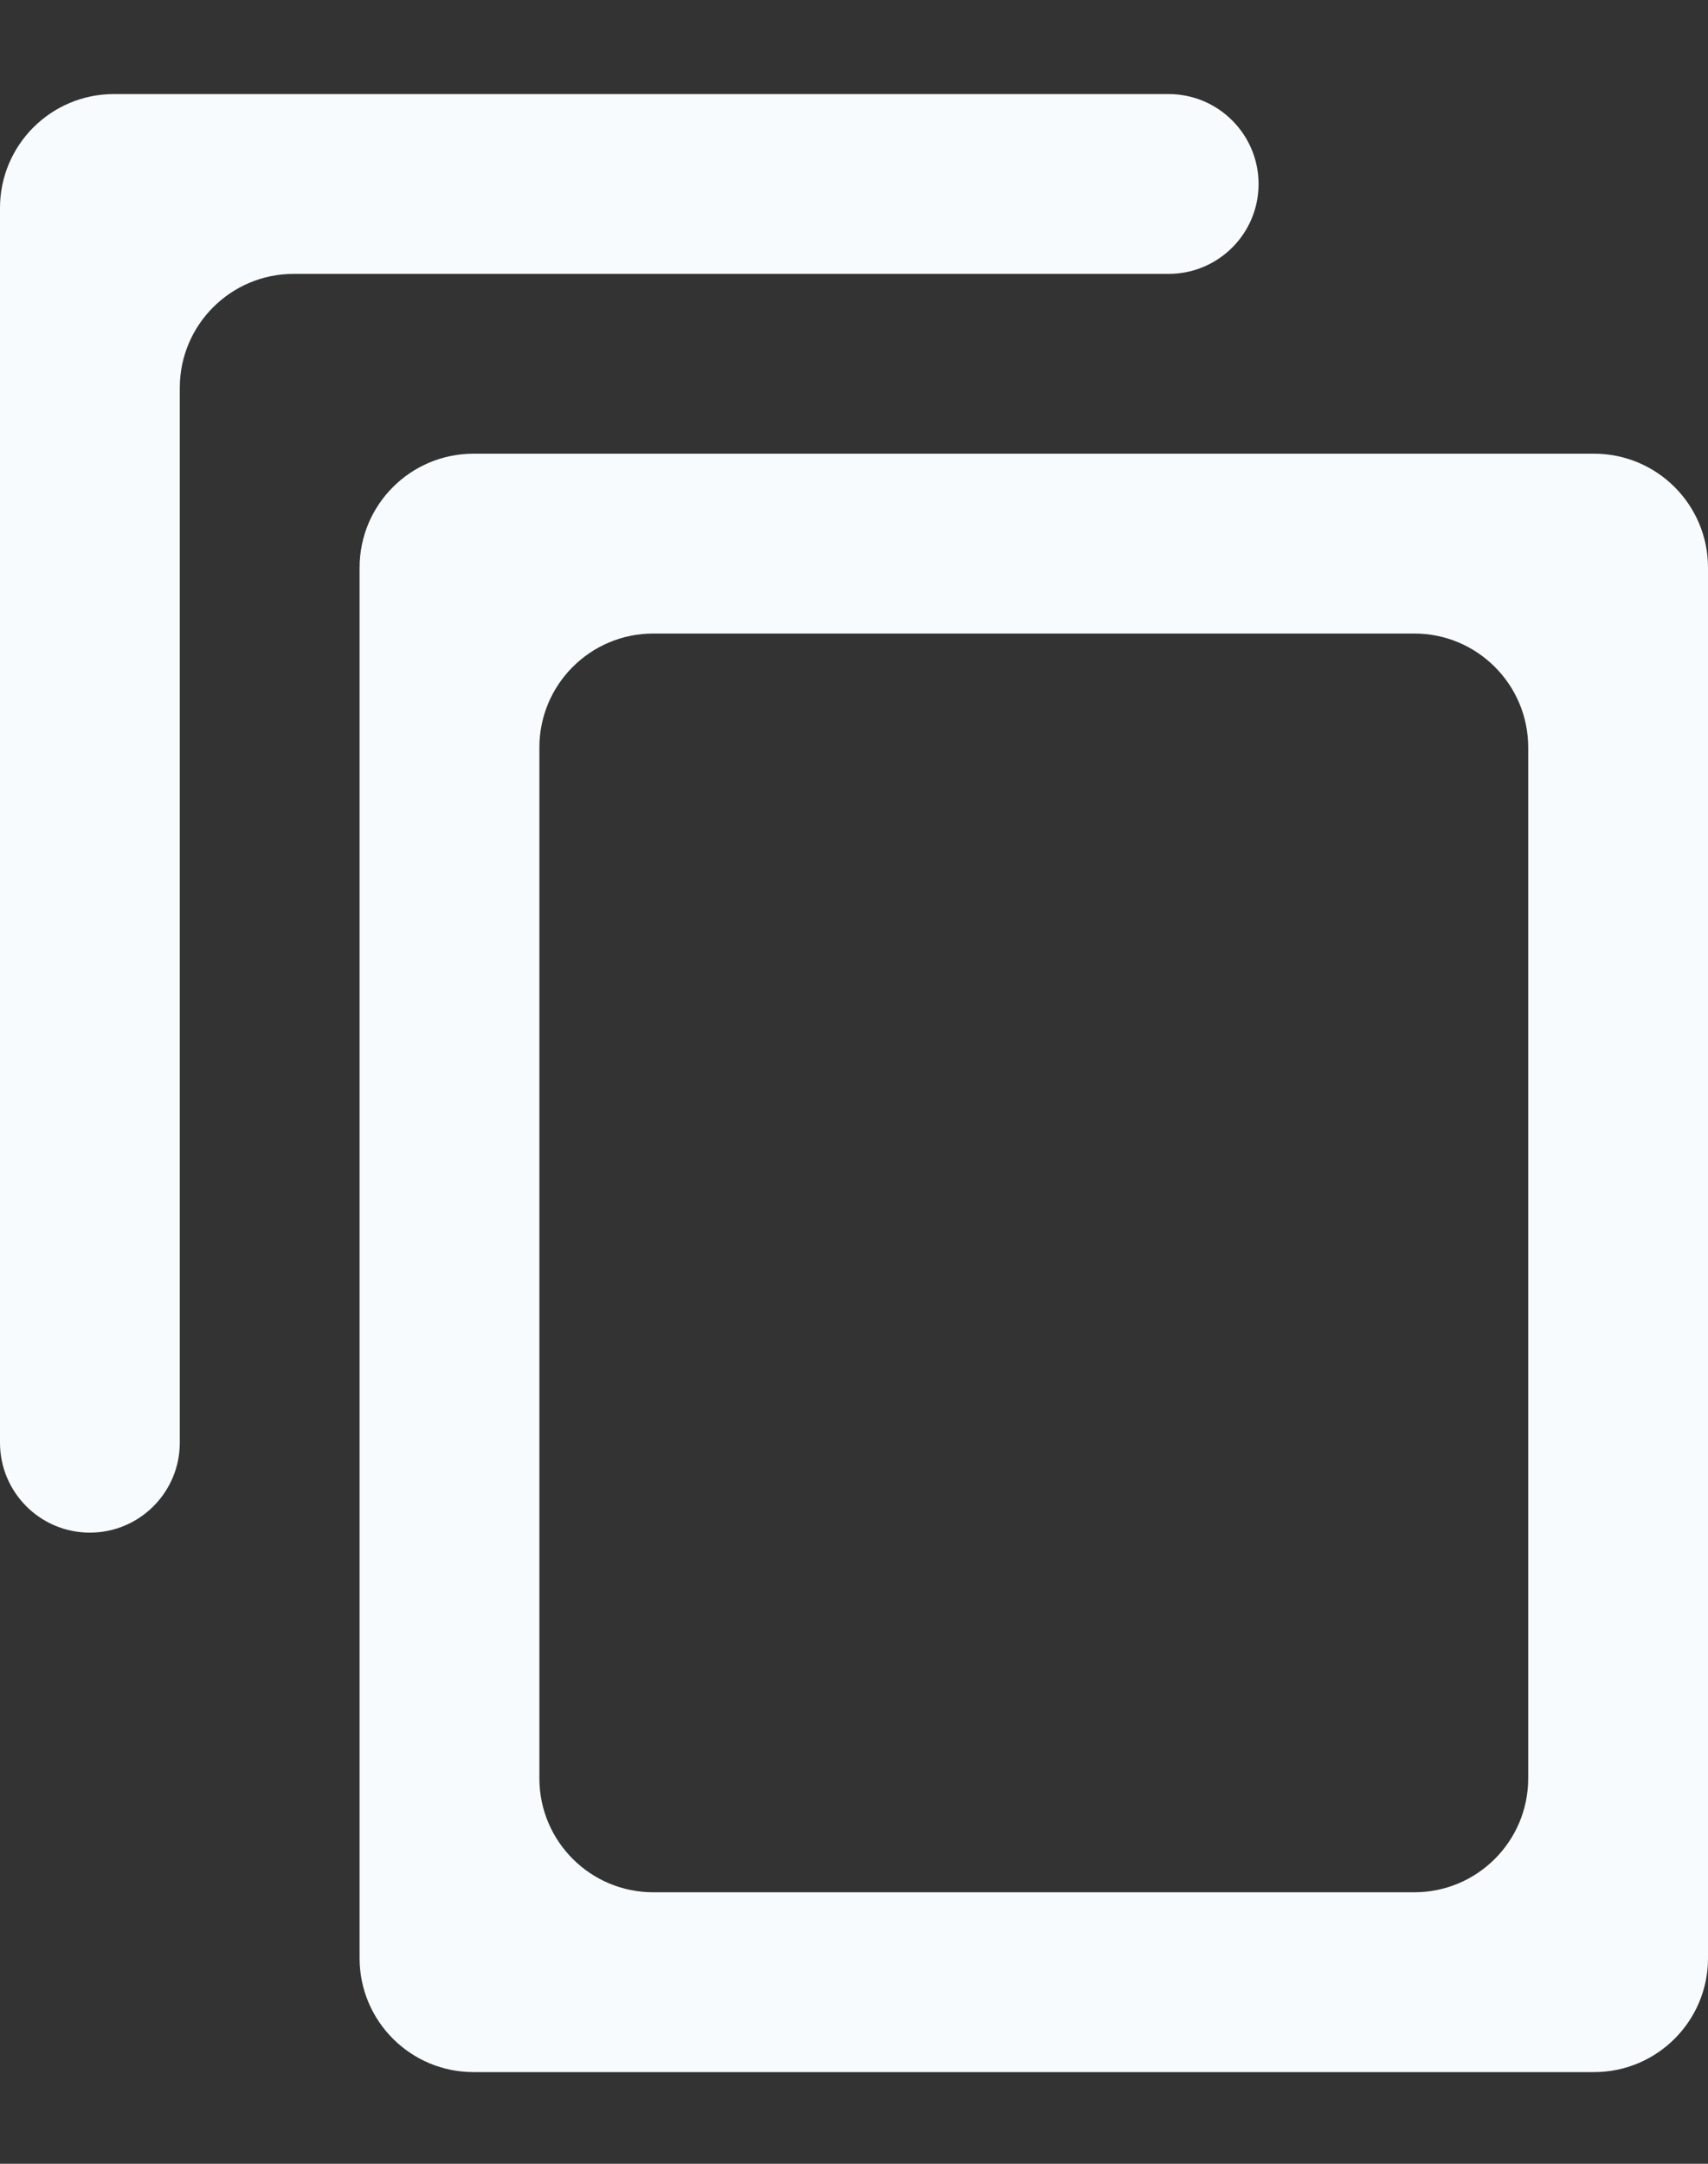 <svg width="15" height="19" viewBox="0 0 15 19" fill="none" xmlns="http://www.w3.org/2000/svg">
<rect x="0" y="0" width="15" height="19" fill="#333333" stroke="none"/>
<path d="M11.053 1.616C11.053 1.18 10.699 0.826 10.263 0.826H1C0.448 0.826 0 1.274 0 1.826V12.668C0 13.104 0.353 13.458 0.789 13.458C1.225 13.458 1.579 13.104 1.579 12.668V3.405C1.579 2.853 2.027 2.405 2.579 2.405H10.263C10.699 2.405 11.053 2.052 11.053 1.616ZM15 4.984C15 4.432 14.552 3.984 14 3.984H4.158C3.606 3.984 3.158 4.432 3.158 4.984V17.195C3.158 17.747 3.606 18.195 4.158 18.195H14C14.552 18.195 15 17.747 15 17.195V4.984ZM13.421 15.616C13.421 16.168 12.973 16.616 12.421 16.616H5.737C5.185 16.616 4.737 16.168 4.737 15.616V6.563C4.737 6.011 5.185 5.563 5.737 5.563H12.421C12.973 5.563 13.421 6.011 13.421 6.563V15.616Z" fill="#F7FBFD"/>
</svg>

